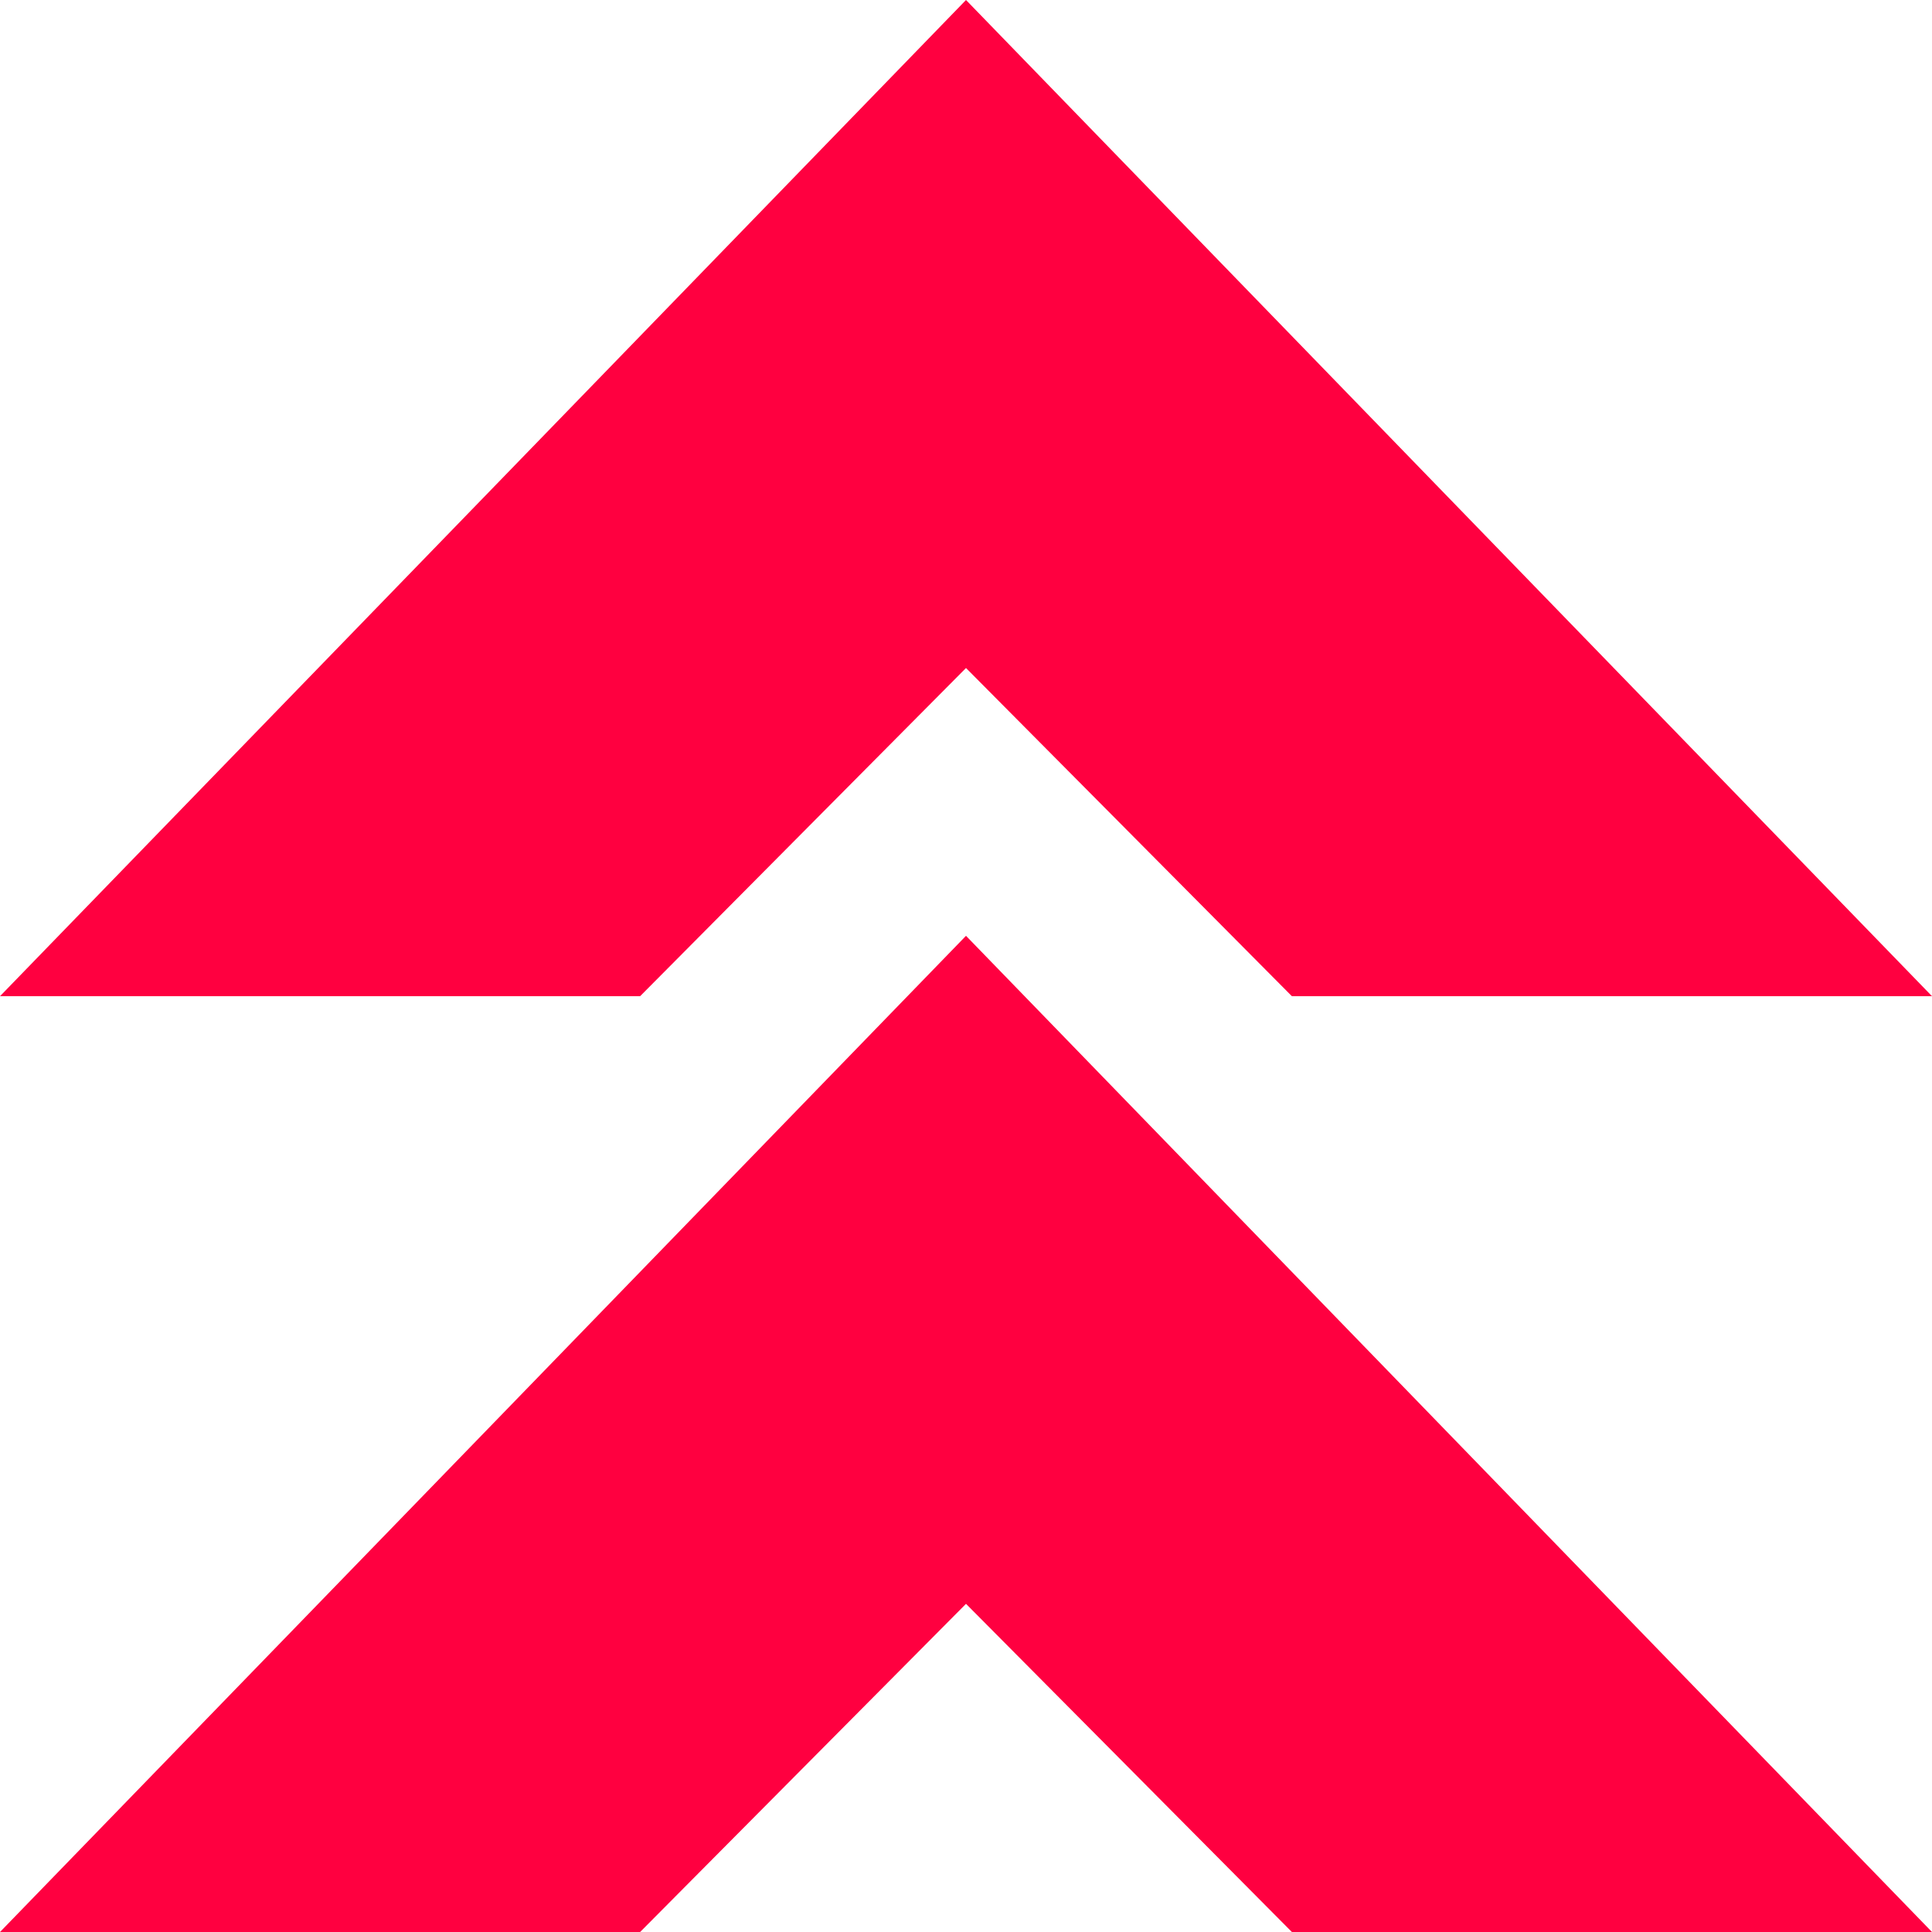<?xml version="1.0" encoding="UTF-8"?> <svg xmlns="http://www.w3.org/2000/svg" width="64" height="64" viewBox="0 0 64 64" fill="none"><path d="M21.205 64L32 53.129L42.795 64L64 64L32 31L-5.29017e-07 64L21.205 64Z" fill="#FF0040"></path><path d="M21.205 33L32 22.129L42.795 33L64 33L32 -1.39876e-06L-5.29017e-07 33L21.205 33Z" fill="#FF0040"></path></svg> 